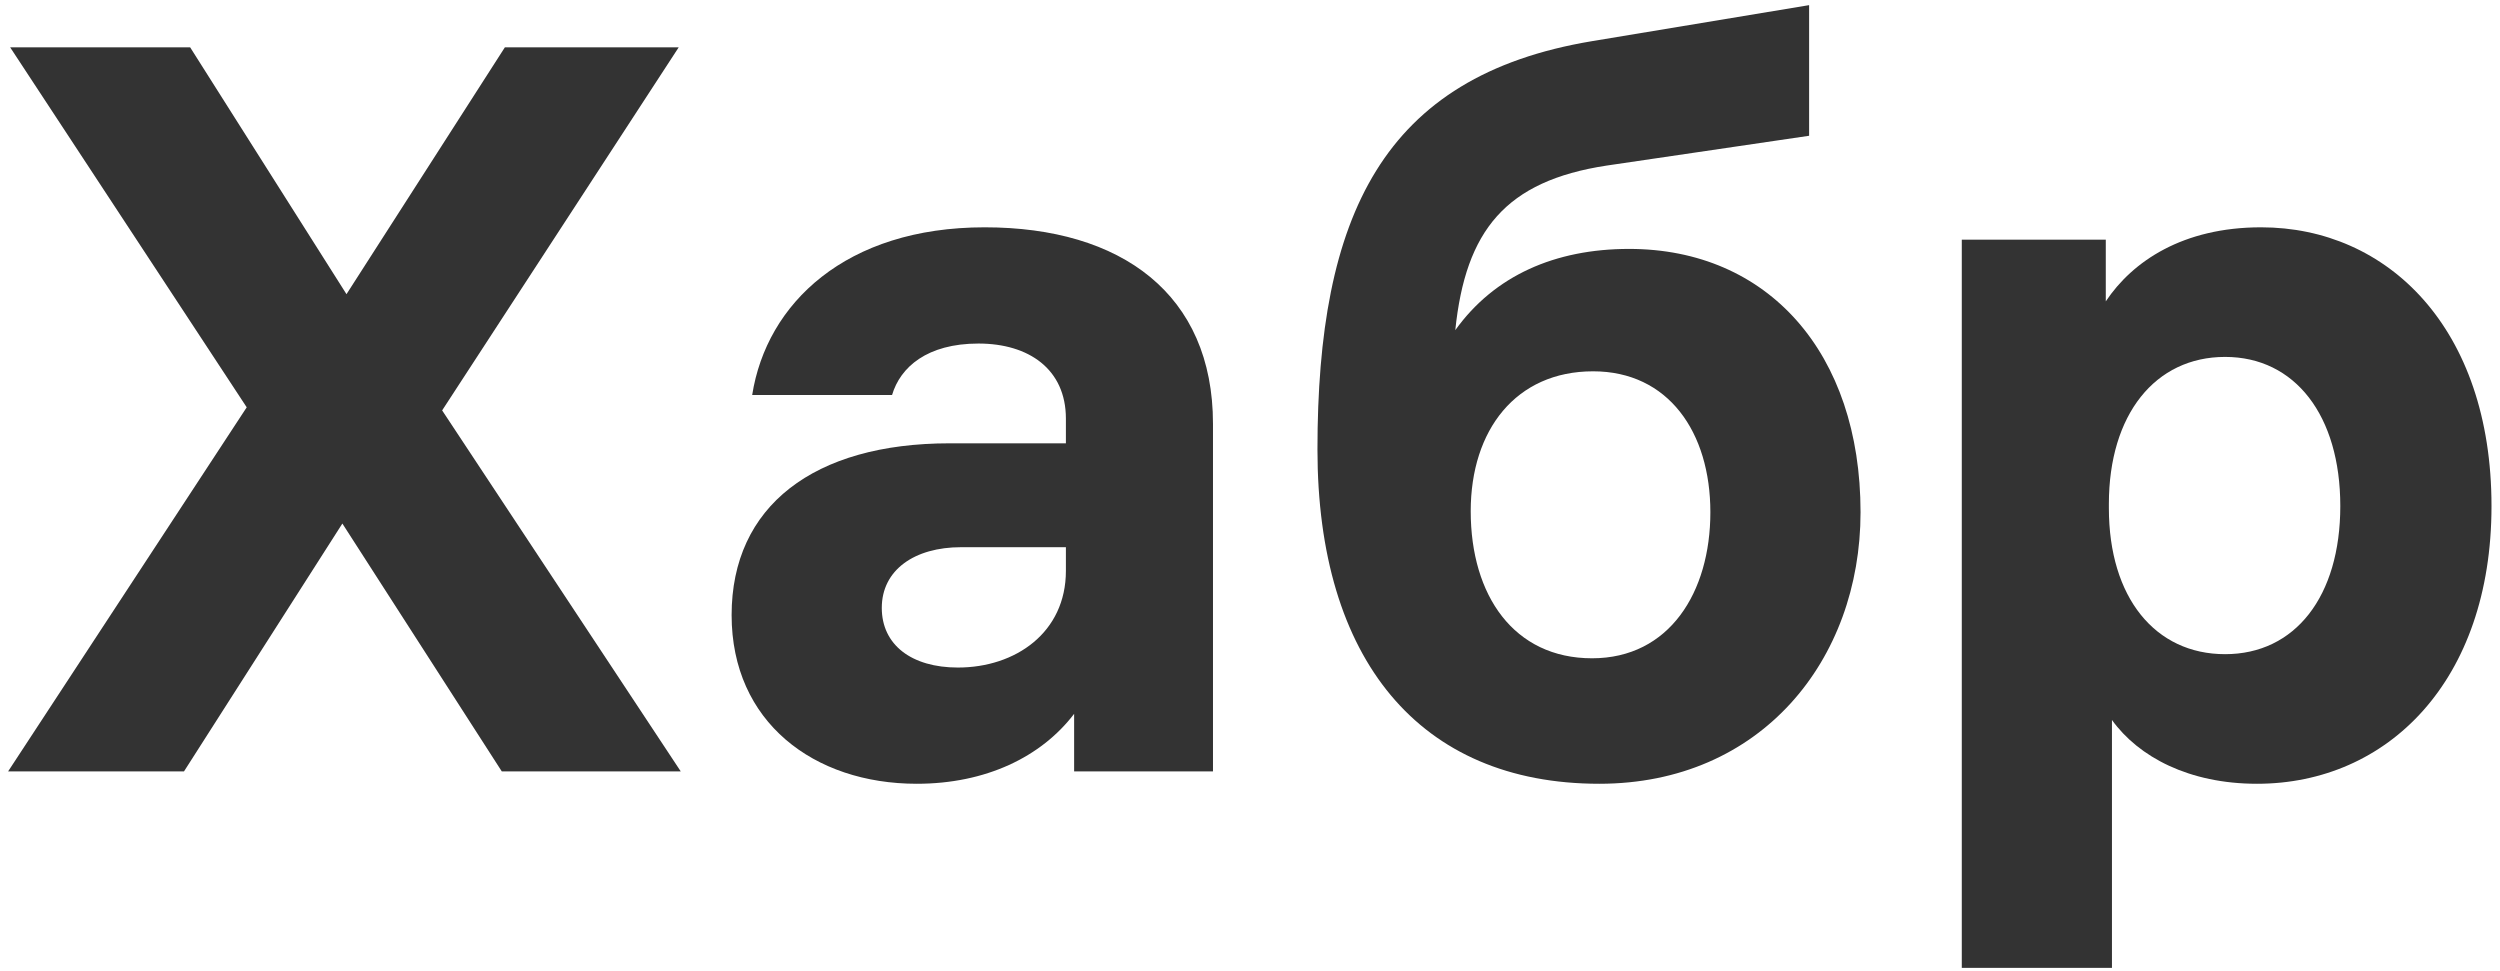 <?xml version="1.0" encoding="UTF-8"?> <svg xmlns="http://www.w3.org/2000/svg" width="175" height="68" viewBox="0 0 175 68" fill="none"><path d="M30.95 28.728L47.654 54H35.126L23.966 36.648L12.878 54H0.566L17.27 28.512L0.71 3.312H13.31L24.254 20.592L35.342 3.312H47.51L30.95 28.728Z" fill="#333333"></path><path d="M68.925 15.912C78.501 15.912 84.909 20.592 84.909 29.664V54H75.189V49.968C72.885 52.992 68.997 54.864 64.173 54.864C56.973 54.864 51.213 50.544 51.213 43.056C51.213 35.424 56.973 31.032 66.477 31.032H74.613V29.304C74.613 25.848 72.021 24.048 68.493 24.048C64.893 24.048 63.021 25.704 62.445 27.648H52.653C53.661 21.24 59.205 15.912 68.925 15.912ZM67.053 46.728C71.085 46.728 74.613 44.28 74.613 39.96V38.304H67.269C64.029 38.304 61.725 39.888 61.725 42.552C61.725 45.144 63.813 46.728 67.053 46.728Z" fill="#333333"></path><path d="M114.038 17.424C123.758 17.424 130.238 24.696 130.238 35.856C130.238 46.224 123.254 54.864 111.95 54.864C99.35 54.864 92.222 46.152 92.222 31.464C92.222 15.12 96.758 5.328 111.446 2.88L126.638 0.36V9.504L112.454 11.592C105.398 12.672 102.59 16.128 101.87 23.112C104.606 19.296 108.854 17.424 114.038 17.424ZM111.446 46.08C116.846 46.08 119.726 41.472 119.726 35.856C119.726 30.24 116.774 25.992 111.518 25.992C106.118 25.992 102.95 30.096 102.95 35.784C102.95 41.688 105.974 46.08 111.446 46.08Z" fill="#333333"></path><path d="M158.277 15.912C167.133 15.912 174.405 22.968 174.405 35.424C174.405 47.664 167.133 54.864 157.989 54.864C153.237 54.864 149.709 52.992 147.837 50.4V67.752H137.325V16.776H147.405V21.096C149.277 18.288 152.805 15.912 158.277 15.912ZM155.757 45.792C160.653 45.792 163.821 41.76 163.821 35.424C163.821 29.088 160.653 24.984 155.757 24.984C150.861 24.984 147.621 29.016 147.621 35.28V35.568C147.621 41.832 150.861 45.792 155.757 45.792Z" fill="#333333"></path></svg> 